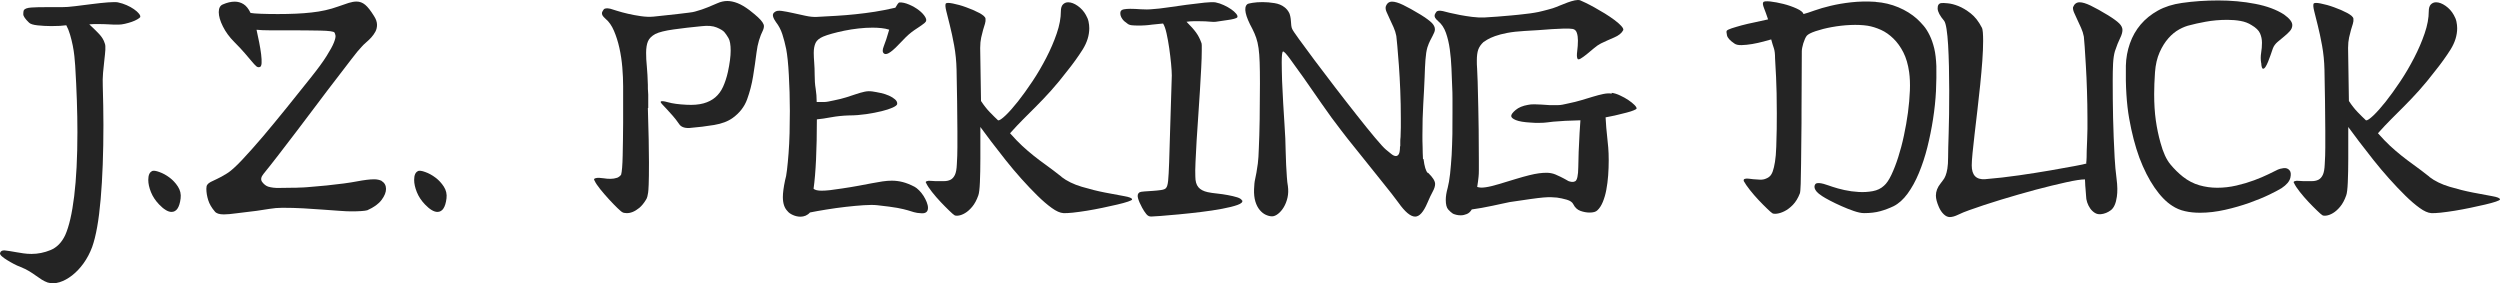 <?xml version="1.0" encoding="UTF-8"?> <svg xmlns="http://www.w3.org/2000/svg" viewBox="0 0 1153.539 130.703" fill="none"><path d="M54.591 1.14C55.863 1.395 57.135 1.819 58.407 2.37C59.679 2.921 60.824 3.557 61.799 4.236C62.775 4.914 63.538 5.593 64.09 6.271C64.641 6.95 64.853 7.501 64.683 7.925C64.513 8.179 64.047 8.519 63.326 8.943C62.605 9.367 61.757 9.748 60.782 10.088C59.807 10.427 58.746 10.724 57.644 10.978C56.541 11.233 55.566 11.36 54.718 11.36C53.022 11.36 51.453 11.36 50.053 11.233C48.654 11.148 47.085 11.105 45.388 11.105H43.353C42.674 11.105 41.954 11.148 41.19 11.233C42.208 12.166 43.099 13.014 43.819 13.735C44.54 14.456 45.219 15.134 45.812 15.77C46.406 16.406 46.915 17.085 47.339 17.763C47.763 18.442 48.102 19.205 48.357 20.053C48.611 20.647 48.696 21.622 48.611 22.979C48.526 24.336 48.357 25.948 48.145 27.771C47.933 29.594 47.721 31.545 47.551 33.581C47.382 35.616 47.339 37.652 47.424 39.687C47.509 42.825 47.551 45.878 47.636 48.889C47.678 51.858 47.721 54.783 47.721 57.667C47.721 70.686 47.297 82.093 46.449 91.889C45.6 101.727 44.286 109.063 42.505 114.025C41.487 116.739 40.172 119.24 38.561 121.488C36.95 123.736 35.169 125.601 33.26 127.086C31.352 128.57 29.401 129.63 27.451 130.224C25.5 130.817 23.677 130.86 21.98 130.351C21.047 130.011 20.157 129.588 19.351 129.079C18.546 128.57 17.655 127.976 16.722 127.298C15.789 126.619 14.729 125.898 13.542 125.177C12.354 124.456 10.912 123.736 9.216 123.057C8.453 122.803 7.52 122.379 6.46 121.827C5.4 121.276 4.382 120.682 3.407 120.089C2.431 119.495 1.583 118.901 0.905 118.308C0.226 117.714 -0.071 117.205 0.014 116.781C0.269 115.848 1.032 115.424 2.262 115.551C3.491 115.678 5.315 115.975 7.69 116.399C8.623 116.569 9.683 116.739 10.87 116.908C12.057 117.078 13.287 117.163 14.559 117.163C17.528 117.163 20.454 116.569 23.337 115.382C26.221 114.194 28.469 111.904 30.08 108.512C31.861 104.526 33.26 98.504 34.236 90.489C35.211 82.475 35.72 72.636 35.72 60.975C35.72 56.395 35.635 51.561 35.466 46.43C35.296 41.341 35.041 35.955 34.702 30.358C34.617 29.001 34.49 27.516 34.32 25.905C34.151 24.294 33.897 22.64 33.557 20.944C33.218 19.247 32.794 17.594 32.327 15.982C31.861 14.371 31.267 12.929 30.589 11.657C28.892 11.911 26.603 12.038 23.719 12.038C21.514 12.038 19.394 11.911 17.358 11.699C15.323 11.487 14.008 11.063 13.414 10.469C11.633 8.773 10.743 7.459 10.743 6.568C10.743 5.678 10.828 5.041 10.997 4.702C11.421 4.024 12.566 3.6 14.432 3.472C16.298 3.345 18.418 3.303 20.793 3.303H28.426C30.122 3.303 32.243 3.176 34.787 2.836C37.331 2.539 39.918 2.2 42.547 1.861C45.176 1.522 47.594 1.267 49.799 1.098C52.004 0.928 53.573 0.928 54.506 1.098L54.591 1.14Z" fill="#242424"></path><path d="M70.153 78.913C70.832 78.658 71.977 78.785 73.546 79.379C75.115 79.93 76.684 80.778 78.211 81.923C79.737 83.068 81.052 84.468 82.112 86.122C83.172 87.775 83.596 89.599 83.342 91.55C82.833 95.705 81.433 97.783 79.144 97.783C77.532 97.783 75.624 96.638 73.419 94.348C71.722 92.567 70.45 90.659 69.645 88.624C68.839 86.588 68.415 84.722 68.415 83.026C68.415 80.821 69.009 79.464 70.196 78.955L70.153 78.913Z" fill="#242424"></path><path d="M176.083 83.492C177.44 84.341 178.119 85.57 178.119 87.182C178.119 88.708 177.44 90.404 176.083 92.228C174.726 94.051 172.521 95.663 169.468 97.02C168.874 97.189 167.899 97.317 166.585 97.401C165.27 97.486 163.743 97.529 162.047 97.529C160.69 97.529 158.867 97.444 156.577 97.274C154.287 97.105 151.743 96.893 148.944 96.723C146.145 96.553 143.134 96.299 139.954 96.129C136.773 95.96 133.55 95.875 130.327 95.875C128.292 95.875 126.256 96.044 124.263 96.384C122.27 96.723 120.32 97.02 118.454 97.274C114.637 97.698 111.499 98.08 109.082 98.419C106.665 98.758 104.714 98.928 103.272 98.928C101.152 98.928 99.753 98.461 99.074 97.529C97.632 95.832 96.615 94.094 96.063 92.313C95.512 90.532 95.215 88.793 95.215 87.097C95.215 86.249 95.343 85.613 95.682 85.189C95.979 84.764 96.488 84.341 97.208 83.959C97.929 83.577 98.905 83.111 100.134 82.559C101.364 82.008 102.891 81.16 104.672 80.057C106.368 79.04 108.7 76.962 111.626 73.866C114.553 70.771 117.775 67.124 121.337 62.968C124.857 58.812 128.504 54.36 132.321 49.652C136.095 44.945 139.699 40.45 143.092 36.21C146.484 31.969 149.028 28.534 150.682 25.863C152.336 23.234 153.481 21.156 154.075 19.629C154.668 18.102 154.923 17 154.796 16.364C154.668 15.728 154.499 15.261 154.329 15.007C153.99 14.498 151.785 14.201 147.756 14.116C143.728 14.031 138.427 13.989 131.896 13.989H124.433C122.101 13.989 120.065 13.904 118.369 13.735C118.793 15.685 119.217 17.636 119.599 19.587C119.98 21.537 120.277 23.361 120.489 25.015C120.701 26.668 120.744 28.068 120.701 29.17C120.616 30.273 120.32 30.867 119.811 30.951C119.217 31.121 118.666 30.951 118.157 30.485C117.648 30.019 116.97 29.298 116.164 28.322C115.358 27.347 114.298 26.117 113.026 24.633C111.754 23.149 110.1 21.368 108.064 19.332C105.859 17.127 104.121 14.752 102.848 12.208C101.576 9.664 100.94 7.459 100.94 5.593C100.94 3.727 101.576 2.539 102.848 2.031C104.799 1.183 106.623 0.758 108.319 0.758C109.761 0.758 111.118 1.14 112.347 1.903C113.577 2.667 114.68 4.024 115.613 5.974C116.545 6.144 118.157 6.271 120.404 6.356C122.652 6.441 125.281 6.483 128.25 6.483C134.101 6.483 139.275 6.271 143.728 5.762C148.18 5.296 152.294 4.363 156.025 3.006C157.891 2.327 159.503 1.776 160.86 1.352C162.217 0.928 163.446 0.716 164.549 0.716C165.991 0.716 167.305 1.225 168.493 2.2C169.68 3.176 171.037 4.914 172.564 7.374C173.497 8.816 173.963 10.173 173.963 11.445C173.963 12.632 173.709 13.692 173.2 14.625C172.691 15.558 172.055 16.449 171.334 17.254C170.613 18.06 169.807 18.823 168.959 19.544C168.111 20.265 167.39 20.986 166.796 21.665C165.779 22.682 164.252 24.548 162.217 27.22C160.181 29.891 157.806 32.987 155.092 36.507C152.378 40.026 149.452 43.843 146.357 47.999C143.261 52.112 140.208 56.14 137.197 60.127C134.186 64.071 131.303 67.802 128.589 71.364C125.875 74.884 123.542 77.852 121.592 80.227C120.404 81.669 120.193 82.941 120.998 84.001C121.804 85.061 122.737 85.782 123.755 86.122C125.196 86.546 126.85 86.758 128.674 86.715C130.497 86.673 132.533 86.63 134.738 86.63C136.01 86.63 137.197 86.63 138.257 86.546C139.318 86.546 140.463 86.461 141.65 86.376C142.837 86.291 144.152 86.164 145.594 86.037C147.035 85.91 148.774 85.782 150.809 85.57C156.662 84.976 161.284 84.341 164.634 83.704C167.984 83.068 170.656 82.729 172.606 82.729C173.963 82.729 175.15 82.984 176.168 83.492H176.083Z" fill="#242424"></path><path d="M192.834 78.913C193.512 78.658 194.657 78.785 196.226 79.379C197.795 79.93 199.364 80.778 200.891 81.923C202.417 83.068 203.732 84.468 204.792 86.122C205.852 87.775 206.276 89.599 206.022 91.55C205.513 95.705 204.114 97.783 201.824 97.783C200.212 97.783 198.304 96.638 196.099 94.348C194.403 92.567 193.13 90.659 192.325 88.624C191.519 86.588 191.095 84.722 191.095 83.026C191.095 80.821 191.689 79.464 192.876 78.955L192.834 78.913Z" fill="#242424"></path><path d="M298.933 49.822C299.103 55.335 299.23 60.169 299.315 64.282C299.4 68.396 299.443 71.958 299.443 74.926C299.443 79.676 299.4 83.068 299.315 85.146C299.23 87.182 299.145 88.411 299.06 88.836C298.975 89.429 298.848 90.023 298.72 90.616C298.593 91.21 298.34 91.761 298.001 92.27C297.068 93.797 296.051 95.027 294.989 95.917C293.886 96.808 292.826 97.444 291.852 97.826C290.877 98.207 289.902 98.377 289.095 98.335C288.247 98.292 287.652 98.207 287.315 97.995C286.89 97.826 286.085 97.147 284.898 96.002C283.711 94.857 282.396 93.5 280.996 91.973C279.596 90.447 278.239 88.878 276.967 87.309C275.695 85.74 274.805 84.383 274.295 83.28C273.957 82.771 274.082 82.432 274.677 82.262C275.102 82.093 275.695 82.05 276.417 82.05C277.137 82.093 277.857 82.178 278.537 82.262C279.554 82.432 280.614 82.517 281.673 82.517C282.733 82.517 283.796 82.347 284.813 82.008C285.575 81.669 286.17 81.202 286.593 80.609C286.763 80.015 286.933 78.913 287.06 77.344C287.187 75.774 287.272 73.908 287.315 71.746C287.357 69.583 287.4 67.208 287.442 64.622C287.442 62.035 287.525 59.363 287.525 56.649V39.814C287.525 37.1 287.4 34.174 287.145 31.079C286.89 27.983 286.423 24.972 285.788 22.089C285.15 19.205 284.303 16.576 283.286 14.201C282.268 11.826 280.996 10.003 279.469 8.731C278.707 8.052 278.197 7.501 277.984 7.077C277.772 6.653 277.687 6.229 277.772 5.805C277.857 5.466 278.112 4.999 278.537 4.405C278.959 3.812 279.979 3.684 281.589 4.024C282.183 4.193 283.243 4.533 284.728 4.999C286.213 5.466 287.907 5.932 289.775 6.356C291.639 6.78 293.631 7.162 295.711 7.459C297.788 7.755 299.74 7.84 301.52 7.671C303.217 7.501 305.082 7.289 307.076 7.077C309.068 6.865 311.018 6.653 312.885 6.441C314.75 6.229 316.405 6.017 317.804 5.847C319.204 5.678 320.179 5.508 320.686 5.338C322.893 4.745 324.886 4.066 326.625 3.345C328.362 2.624 329.847 1.988 331.034 1.479C332.562 0.801 334.089 0.462 335.614 0.462C337.056 0.462 338.626 0.801 340.278 1.437C341.932 2.073 343.8 3.176 345.834 4.702C347.361 5.89 348.634 6.95 349.609 7.84C350.583 8.731 351.306 9.536 351.771 10.215C352.238 10.893 352.493 11.53 352.493 12.081C352.493 12.632 352.366 13.226 352.111 13.819C350.583 16.873 349.566 20.265 349.099 24.039C348.634 27.771 348.081 31.503 347.489 35.192C346.894 38.881 345.962 42.443 344.732 45.836C343.502 49.228 341.298 52.069 338.158 54.36C335.954 55.971 333.069 57.074 329.507 57.667C325.945 58.261 322.129 58.727 318.017 59.066C315.725 59.151 314.158 58.515 313.308 57.158C312.375 55.801 311.401 54.529 310.383 53.384C309.366 52.239 308.431 51.221 307.626 50.331C306.821 49.44 306.142 48.72 305.592 48.168C305.039 47.617 304.784 47.193 304.869 46.938C305.039 46.514 306.184 46.599 308.264 47.193C310.341 47.787 313.183 48.168 316.745 48.338C319.797 48.507 322.426 48.295 324.588 47.702C326.753 47.108 328.575 46.175 330.06 44.903C331.544 43.631 332.732 42.019 333.621 40.069C334.511 38.118 335.276 35.828 335.869 33.199C336.716 29.213 337.141 25.948 337.141 23.361C337.141 20.647 336.801 18.696 336.124 17.551C335.444 16.406 334.809 15.473 334.214 14.795C333.621 14.116 332.434 13.395 330.695 12.675C328.957 11.954 326.625 11.742 323.741 12.081C319.204 12.505 314.962 13.014 310.933 13.565C306.906 14.116 304.064 14.837 302.367 15.685C300.673 16.618 299.528 17.763 298.975 19.078C298.425 20.392 298.128 22.173 298.128 24.379C298.128 26.244 298.213 28.365 298.468 30.739C298.678 33.114 298.848 35.913 298.933 39.136C298.933 40.662 298.933 41.68 299.018 42.189C299.018 42.698 299.103 43.207 299.103 43.673V49.864L298.933 49.822Z" fill="#242424"></path><path d="M421.783 86.037C422.545 86.461 423.31 87.054 424.072 87.818C424.837 88.581 425.515 89.429 426.11 90.362C426.702 91.295 427.212 92.27 427.592 93.246C427.974 94.221 428.187 95.112 428.187 95.875C428.187 97.656 427.212 98.504 425.26 98.419C423.735 98.335 422.545 98.165 421.74 97.91C420.936 97.656 419.961 97.359 418.816 97.02C417.669 96.681 416.059 96.299 414.022 95.917C411.987 95.536 408.893 95.154 404.736 94.687C403.209 94.518 401.132 94.518 398.545 94.687C395.958 94.857 393.158 95.112 390.191 95.451C387.222 95.79 384.255 96.214 381.328 96.681C378.401 97.147 375.859 97.613 373.737 98.038C373.144 98.716 372.464 99.183 371.702 99.522C370.94 99.818 370.175 99.988 369.412 99.988C368.225 99.988 367.038 99.734 365.893 99.225C364.748 98.716 363.898 98.122 363.391 97.444C361.949 96.002 361.226 93.839 361.226 90.956C361.226 89.005 361.566 86.418 362.246 83.196C362.584 82.178 362.881 80.566 363.136 78.361C363.391 76.156 363.644 73.612 363.856 70.771C364.068 67.929 364.238 64.834 364.323 61.441C364.408 58.091 364.451 54.656 364.451 51.179C364.451 48.295 364.408 45.412 364.323 42.571C364.238 39.729 364.111 37.058 363.983 34.598C363.856 32.139 363.686 29.849 363.476 27.771C363.264 25.693 363.009 23.954 362.754 22.597C362.246 20.138 361.651 17.848 360.974 15.77C360.294 13.692 359.319 11.826 358.047 10.215C357.37 9.282 356.902 8.392 356.69 7.543C356.477 6.695 356.732 6.017 357.537 5.508C358.132 4.999 359.192 4.829 360.719 5.041C362.246 5.253 363.983 5.593 365.893 6.017C367.8 6.441 369.75 6.865 371.702 7.289C373.652 7.713 375.391 7.883 376.919 7.798C380.056 7.628 383.11 7.459 386.034 7.289C388.961 7.119 391.886 6.865 394.77 6.568C397.655 6.271 400.622 5.89 403.634 5.423C406.643 4.957 409.825 4.321 413.132 3.557C413.472 2.964 413.812 2.412 414.149 1.903C414.489 1.395 414.787 1.14 415.042 1.14C416.314 1.055 417.796 1.395 419.493 2.115C421.19 2.836 422.715 3.727 424.03 4.745C425.345 5.762 426.32 6.823 426.957 7.925C427.592 9.028 427.507 9.918 426.617 10.597C425.77 11.275 424.965 11.869 424.242 12.335C423.523 12.802 422.758 13.311 421.953 13.862C421.148 14.413 420.256 15.092 419.323 15.897C418.391 16.703 417.289 17.806 416.016 19.163C414.064 21.283 412.412 22.852 411.055 23.87C409.698 24.887 408.68 25.184 408 24.76C407.153 24.251 407.068 23.106 407.79 21.325C408.51 19.544 409.358 17 410.29 13.692C409.188 13.353 408 13.099 406.728 12.971C405.456 12.844 404.099 12.759 402.659 12.759C400.537 12.759 398.332 12.887 396.085 13.141C393.838 13.395 391.676 13.735 389.596 14.159C387.519 14.583 385.612 15.049 383.915 15.516C382.218 15.982 380.86 16.449 379.843 16.873C378.063 17.636 376.876 18.611 376.324 19.799C375.774 20.986 375.476 22.513 375.476 24.379C375.476 25.736 375.561 27.262 375.689 28.916C375.816 30.57 375.899 32.436 375.899 34.471C375.899 36.846 376.026 39.009 376.366 40.959C376.664 42.91 376.834 44.945 376.834 47.066H380.353C380.903 47.066 381.54 46.981 382.218 46.854C382.897 46.726 383.787 46.514 384.89 46.302C387.009 45.878 388.876 45.412 390.489 44.903C392.098 44.394 393.626 43.885 395.025 43.419C396.425 42.952 397.74 42.571 398.927 42.316C400.114 42.062 401.302 42.019 402.489 42.189C403.676 42.359 404.991 42.613 406.391 42.91C407.79 43.207 409.06 43.631 410.207 44.14C411.352 44.649 412.285 45.242 413.004 45.878C413.727 46.514 414.064 47.235 413.979 47.999C413.897 48.507 413.174 49.059 411.86 49.652C410.545 50.246 408.85 50.797 406.771 51.306C404.693 51.815 402.319 52.282 399.689 52.663C397.06 53.045 394.43 53.257 391.803 53.257C388.834 53.342 386.077 53.639 383.532 54.105C380.988 54.572 378.783 54.911 376.919 55.08C376.919 61.95 376.791 68.141 376.536 73.569C376.281 78.997 375.899 83.535 375.391 87.097C376.069 87.69 377.299 87.987 379.081 87.987C380.183 87.987 381.498 87.903 383.025 87.733C384.55 87.563 386.374 87.309 388.494 86.97C391.378 86.546 393.965 86.122 396.213 85.697C398.46 85.273 400.494 84.892 402.276 84.553C404.059 84.213 405.711 83.916 407.196 83.704C408.68 83.492 410.123 83.365 411.477 83.365C413.174 83.365 414.872 83.577 416.524 84.001C418.179 84.425 420.003 85.146 421.953 86.164L421.783 86.037Z" fill="#242424"></path><path d="M489.718 81.584C492.262 83.535 495.399 85.061 499.089 86.164C502.778 87.267 506.34 88.157 509.817 88.836C513.254 89.514 516.221 90.065 518.68 90.489C521.14 90.913 522.369 91.422 522.369 92.016C522.369 92.27 521.735 92.61 520.462 93.034C519.19 93.458 517.535 93.924 515.501 94.391C513.464 94.857 511.217 95.366 508.757 95.875C506.297 96.384 503.88 96.85 501.506 97.232C499.131 97.613 496.969 97.91 495.017 98.122C493.067 98.335 491.625 98.377 490.693 98.335C489.166 98.25 487.343 97.444 485.306 95.96C483.229 94.475 481.025 92.567 478.65 90.235C476.275 87.903 473.816 85.316 471.271 82.475C468.727 79.633 466.31 76.75 463.978 73.824C461.646 70.898 459.481 68.099 457.446 65.428C455.412 62.756 453.715 60.466 452.357 58.6V73.273C452.357 77.344 452.272 80.948 452.145 84.044C452.017 87.139 451.765 89.175 451.425 90.108C450.663 92.313 449.685 94.094 448.583 95.408C447.481 96.723 446.378 97.698 445.276 98.335C444.216 98.97 443.199 99.352 442.264 99.479C441.332 99.607 440.697 99.522 440.357 99.267C439.932 99.013 439.127 98.292 437.94 97.147C436.753 96.002 435.438 94.687 434.038 93.203C432.638 91.719 431.281 90.15 430.009 88.539C428.737 86.927 427.847 85.57 427.339 84.468C426.999 84.044 427.127 83.747 427.719 83.577C428.144 83.407 428.737 83.365 429.459 83.45C430.179 83.535 430.901 83.577 431.579 83.577H435.523C436.71 83.577 437.727 83.365 438.575 82.941C439.425 82.517 440.102 81.754 440.612 80.693C441.119 79.633 441.417 77.979 441.502 75.774C441.672 73.145 441.757 70.559 441.757 68.014V60.508C441.757 55.929 441.714 51.306 441.629 46.726C441.544 42.147 441.459 37.312 441.374 32.181C441.289 28.28 440.909 24.548 440.272 21.028C439.637 17.509 438.957 14.413 438.28 11.699C437.6 9.028 437.05 6.823 436.625 5.084C436.2 3.345 436.115 2.2 436.37 1.691C436.625 1.267 437.727 1.225 439.637 1.607C441.544 1.988 443.621 2.539 445.786 3.345C447.991 4.109 449.983 4.999 451.85 5.974C453.672 6.95 454.647 7.84 454.732 8.604C454.817 9.367 454.732 10.173 454.477 10.978C454.224 11.784 453.927 12.717 453.63 13.735C453.332 14.752 453.037 15.94 452.74 17.297C452.442 18.654 452.272 20.265 452.272 22.131L452.655 46.599C453.927 48.55 455.284 50.289 456.726 51.773C458.166 53.257 459.438 54.529 460.543 55.547C461.136 55.632 462.28 54.868 463.978 53.257C465.672 51.646 467.582 49.483 469.702 46.811C471.821 44.14 474.028 41.044 476.36 37.567C478.692 34.09 480.812 30.443 482.762 26.668C484.714 22.894 486.326 19.163 487.598 15.431C488.868 11.742 489.505 8.307 489.505 5.169C489.505 3.727 489.845 2.667 490.48 2.031C491.118 1.395 491.923 1.055 492.855 1.055C494.212 1.055 495.697 1.607 497.267 2.709C498.834 3.812 500.106 5.211 501.041 6.907C501.633 7.925 502.058 8.943 502.271 9.961C502.481 10.978 502.608 11.996 502.608 13.014C502.608 16.321 501.591 19.587 499.556 22.852C497.519 26.075 495.229 29.255 492.685 32.436C489.888 36.083 487.301 39.221 484.969 41.807C482.637 44.394 480.387 46.769 478.268 48.889C476.148 51.009 474.111 53.045 472.161 54.996C470.212 56.946 468.174 59.109 466.055 61.484C468.089 63.774 469.957 65.724 471.651 67.293C473.348 68.862 475.088 70.347 476.825 71.746C478.565 73.145 480.472 74.587 482.552 76.071C484.629 77.556 487.088 79.421 489.888 81.627L489.718 81.584Z" fill="#242424"></path><path d="M573.173 92.44C573.513 93.203 572.79 93.924 571.011 94.56C569.228 95.196 566.854 95.79 563.884 96.341C560.917 96.893 557.651 97.401 554.046 97.826C550.484 98.25 547.092 98.631 543.828 98.928C540.604 99.225 537.807 99.437 535.472 99.649C533.14 99.818 531.743 99.903 531.318 99.903C530.386 99.988 529.578 99.607 528.901 98.758C528.221 97.91 527.586 96.935 526.991 95.832C526.059 94.136 525.424 92.652 525.084 91.38C524.744 90.108 524.999 89.217 525.846 88.708C526.186 88.539 526.949 88.411 528.136 88.327C529.326 88.242 530.595 88.157 531.91 88.072C533.225 87.987 534.497 87.86 535.685 87.69C536.872 87.521 537.637 87.224 537.974 86.8C538.484 86.291 538.824 85.146 538.994 83.407C539.161 81.669 539.331 78.87 539.459 75.011C539.586 71.152 539.714 65.979 539.926 59.533C540.096 53.087 540.351 44.818 540.689 34.81C540.689 33.453 540.561 31.63 540.351 29.34C540.139 27.05 539.841 24.675 539.501 22.258C539.161 19.841 538.739 17.551 538.272 15.431C537.807 13.311 537.254 11.784 536.662 10.851L531.573 11.36C530.553 11.53 529.451 11.614 528.306 11.699C527.161 11.784 526.059 11.784 525.041 11.784C524.024 11.784 523.092 11.742 522.242 11.657C521.395 11.572 520.717 11.318 520.207 10.893C519.19 10.215 518.425 9.536 517.96 8.9C517.493 8.264 517.195 7.671 517.068 7.162C516.943 6.653 516.9 6.229 516.943 5.89C516.985 5.55 517.028 5.296 517.153 5.126C517.408 4.702 517.918 4.405 518.68 4.278C519.445 4.151 520.377 4.066 521.48 4.066C522.922 4.066 524.574 4.151 526.399 4.278C528.221 4.405 530.131 4.405 532.08 4.193C533.692 4.109 535.939 3.854 538.824 3.43C541.706 3.006 544.633 2.582 547.56 2.2C550.484 1.819 553.199 1.479 555.701 1.225C558.203 0.97 559.943 0.928 560.875 1.098C562.147 1.352 563.419 1.776 564.692 2.37C565.964 2.964 567.109 3.6 568.084 4.278C569.058 4.957 569.823 5.635 570.373 6.314C570.926 6.992 571.136 7.543 570.926 7.967C570.756 8.222 570.246 8.476 569.398 8.688C568.551 8.9 567.574 9.112 566.471 9.24C565.369 9.409 564.309 9.579 563.292 9.706C562.275 9.833 561.51 9.961 561.002 10.045C560.493 10.13 559.603 10.13 558.33 10.003C557.058 9.876 555.446 9.791 553.496 9.791H550.739C549.764 9.791 548.662 9.876 547.475 10.045C549.425 11.996 550.909 13.65 551.884 15.007C552.859 16.364 553.666 17.89 554.259 19.587C554.429 19.841 554.514 20.308 554.514 20.986V23.403C554.514 25.439 554.429 28.068 554.259 31.291C554.089 34.513 553.876 38.033 553.666 41.807C553.454 45.581 553.199 49.483 552.901 53.469C552.606 57.455 552.351 61.272 552.139 64.876C551.927 68.481 551.757 71.746 551.629 74.714C551.502 77.64 551.459 79.888 551.544 81.414C551.544 83.619 552.012 85.273 552.944 86.376C553.876 87.479 555.318 88.242 557.271 88.666C558.458 88.92 559.9 89.132 561.595 89.302C563.292 89.472 564.944 89.726 566.556 90.023C568.169 90.32 569.611 90.659 570.841 91.041C572.07 91.422 572.833 91.931 573.088 92.525L573.173 92.44Z" fill="#242424"></path><path d="M659.002 79.803C661.122 81.839 662.181 83.535 662.181 84.892C662.181 85.91 661.801 87.097 661.079 88.411C660.359 89.726 659.509 91.507 658.577 93.712C656.797 97.868 654.93 99.946 652.981 99.946C650.861 99.946 648.274 97.783 645.22 93.458C644.542 92.525 643.522 91.168 642.168 89.429C640.81 87.69 639.241 85.74 637.501 83.577C635.764 81.414 633.939 79.125 632.032 76.75C630.122 74.375 628.3 72.085 626.56 69.922C624.823 67.76 623.254 65.809 621.896 64.113C620.539 62.417 619.522 61.102 618.844 60.169C615.875 56.352 612.863 52.239 609.853 47.871C606.842 43.504 604.045 39.518 601.5 35.87C598.955 32.266 596.793 29.298 595.054 26.923C593.314 24.591 592.254 23.53 591.917 23.785C591.747 23.954 591.619 24.463 591.534 25.311C591.449 26.159 591.407 27.305 591.407 28.746C591.407 31.121 591.492 34.005 591.577 37.397C591.704 40.79 591.874 44.224 592.084 47.659C592.297 51.094 592.509 54.317 592.679 57.286C592.849 60.254 592.977 62.459 593.062 63.901C593.147 65.767 593.189 67.76 593.229 69.88C593.272 72 593.356 74.078 593.441 76.071C593.526 78.064 593.654 79.93 593.781 81.669C593.909 83.407 594.036 84.807 594.249 85.825C594.501 87.69 594.459 89.472 594.079 91.168C593.696 92.864 593.104 94.348 592.339 95.621C591.577 96.893 590.687 97.91 589.71 98.674C588.735 99.437 587.803 99.818 586.955 99.818C586.02 99.818 585.046 99.564 584.028 99.098C583.011 98.631 582.079 97.868 581.229 96.85C580.381 95.832 579.701 94.518 579.237 92.949C578.769 91.38 578.557 89.472 578.642 87.267C578.727 85.316 578.854 83.832 579.109 82.814C579.322 81.796 579.534 80.736 579.744 79.633C579.956 78.531 580.169 77.131 580.381 75.478C580.594 73.824 580.764 71.407 580.849 68.269C581.016 64.791 581.144 60.423 581.229 55.208C581.314 49.992 581.356 44.394 581.356 38.457C581.356 34.641 581.314 31.418 581.229 28.831C581.144 26.244 580.974 24.039 580.721 22.216C580.466 20.392 580.084 18.781 579.619 17.424C579.152 16.067 578.557 14.71 577.879 13.353C574.572 7.331 573.765 3.515 575.462 1.988C575.717 1.734 576.522 1.522 577.879 1.31C579.237 1.098 580.806 0.97 582.586 0.97C584.368 0.97 586.19 1.14 588.057 1.437C589.922 1.734 591.449 2.37 592.637 3.303C593.569 3.981 594.334 4.914 594.926 6.102C595.096 6.526 595.266 7.077 595.394 7.713C595.521 8.349 595.606 9.028 595.649 9.748C595.689 10.469 595.731 11.148 595.816 11.784C595.901 12.42 596.029 12.929 596.198 13.268C596.368 13.777 597.428 15.388 599.378 18.06C601.33 20.732 603.747 23.997 606.632 27.898C609.514 31.757 612.695 35.913 616.13 40.408C619.564 44.903 622.871 49.101 626.011 53.087C629.147 57.074 631.947 60.551 634.406 63.477C636.866 66.403 638.563 68.269 639.496 69.032C640.173 69.541 640.938 70.177 641.785 70.898C642.632 71.619 643.397 72 644.075 72C644.67 72 645.135 71.661 645.474 71.025C645.814 70.389 645.982 69.202 645.982 67.505H646.109V65.597C646.109 64.919 646.109 64.113 646.237 63.18C646.322 61.738 646.364 60.296 646.364 58.854V54.529C646.364 50.289 646.279 46.048 646.109 41.85C645.942 37.652 645.729 33.793 645.474 30.23C645.22 26.668 644.965 23.742 644.752 21.283C644.542 18.866 644.372 17.297 644.287 16.618C644.032 15.261 643.607 13.904 643.015 12.59C642.42 11.275 641.828 10.003 641.275 8.816C640.725 7.628 640.215 6.526 639.793 5.55C639.368 4.575 639.241 3.727 639.411 3.048C639.918 1.522 640.895 0.758 642.335 0.758C643.607 0.758 645.304 1.267 647.424 2.285C649.546 3.303 652.216 4.787 655.44 6.738C657.9 8.264 659.637 9.536 660.614 10.512C661.589 11.487 662.096 12.505 662.096 13.523C662.096 14.031 661.969 14.54 661.759 15.007C661.547 15.473 661.292 16.025 660.994 16.618C660.699 17.212 660.317 17.933 659.892 18.739C659.469 19.544 659.044 20.604 658.62 21.877C658.197 23.318 657.9 25.227 657.73 27.559C657.56 29.891 657.432 32.563 657.347 35.531C657.177 39.772 656.967 43.97 656.712 48.083C656.457 52.197 656.33 57.031 656.33 62.544C656.33 64.155 656.33 65.894 656.415 67.717C656.415 69.541 656.5 71.449 656.585 73.4H656.84C657.262 76.792 657.9 78.913 658.747 79.761L659.002 79.803Z" fill="#242424"></path><path d="M743.644 42.825C744.831 42.995 746.146 43.376 747.546 44.055C748.946 44.691 750.218 45.412 751.363 46.175C752.507 46.938 753.44 47.702 754.16 48.423C754.882 49.144 755.222 49.737 755.137 50.161C755.052 50.331 754.585 50.585 753.78 50.925C752.972 51.264 751.913 51.603 750.598 51.942C749.283 52.282 747.801 52.663 746.146 53.045C744.491 53.426 742.712 53.808 740.845 54.147C741.014 57.455 741.269 60.551 741.609 63.434C741.777 64.961 741.947 66.53 742.074 68.141C742.202 69.753 742.287 71.703 742.287 73.993C742.287 76.283 742.202 78.616 742.032 80.948C741.862 83.28 741.567 85.485 741.184 87.563C740.802 89.641 740.252 91.507 739.572 93.161C738.895 94.815 738.048 96.129 737.028 97.062C736.35 97.741 735.163 98.08 733.466 98.08C732.109 98.08 730.709 97.826 729.269 97.317C727.827 96.808 726.725 95.79 725.96 94.264C725.537 93.33 724.52 92.61 722.95 92.143C721.381 91.677 719.853 91.38 718.414 91.168C717.564 91.083 716.674 91.041 715.784 90.998C714.892 90.956 713.662 90.998 712.137 91.125C710.61 91.253 708.615 91.507 706.156 91.846C703.696 92.186 700.517 92.652 696.573 93.246C695.725 93.415 694.58 93.67 693.181 93.967C691.781 94.264 690.254 94.603 688.644 94.942C687.032 95.281 685.377 95.621 683.682 95.917C681.985 96.214 680.458 96.469 679.103 96.638C678.508 97.656 677.746 98.377 676.811 98.758C675.879 99.14 674.947 99.352 674.014 99.352C673.249 99.352 672.53 99.267 671.892 99.098C671.257 98.928 670.747 98.758 670.41 98.589C669.73 98.165 669.01 97.529 668.245 96.681C667.483 95.832 667.101 94.348 667.101 92.228C667.101 90.616 667.398 88.751 667.993 86.63C668.415 85.019 668.798 82.856 669.095 80.185C669.39 77.513 669.603 74.63 669.815 71.534C669.985 68.438 670.07 65.215 670.155 61.823C670.155 58.473 670.197 55.25 670.197 52.197V45.454C670.197 43.419 670.155 41.68 670.07 40.238C669.985 37.524 669.858 34.641 669.73 31.587C669.603 28.534 669.348 25.608 668.968 22.81C668.585 20.011 667.993 17.466 667.185 15.176C666.381 12.887 665.193 11.105 663.666 9.833C662.904 9.155 662.394 8.604 662.181 8.179C661.969 7.755 661.886 7.331 661.969 6.907C662.054 6.568 662.309 6.102 662.734 5.508C663.156 4.914 664.176 4.787 665.786 5.126C666.381 5.296 667.398 5.55 668.798 5.89C670.197 6.229 671.807 6.568 673.589 6.907C675.372 7.247 677.279 7.543 679.271 7.798C681.265 8.052 683.215 8.137 685.082 8.052C686.777 7.967 688.729 7.84 690.891 7.671C693.053 7.501 695.215 7.289 697.38 7.119C699.542 6.95 701.577 6.695 703.444 6.483C705.309 6.271 706.793 6.102 707.896 5.89C709.083 5.72 710.44 5.423 711.925 5.041C713.41 4.66 714.934 4.278 716.461 3.812C717.479 3.472 718.581 3.048 719.768 2.539C720.956 2.031 722.143 1.564 723.333 1.14C724.52 0.716 725.622 0.377 726.64 0.165C727.657 -0.047 728.462 -0.047 729.057 0.122C729.479 0.292 730.329 0.674 731.559 1.267C732.789 1.861 734.188 2.582 735.713 3.43C737.24 4.278 738.852 5.211 740.505 6.229C742.159 7.247 743.644 8.264 744.959 9.24C746.274 10.215 747.333 11.148 748.096 11.996C748.861 12.844 749.156 13.48 748.988 13.904C748.308 15.261 746.908 16.406 744.789 17.297C742.669 18.187 740.632 19.12 738.682 20.053C737.665 20.562 736.563 21.325 735.418 22.301C734.273 23.276 733.168 24.209 732.109 25.057C731.049 25.905 730.116 26.584 729.312 27.05C728.504 27.516 727.997 27.516 727.827 26.965C727.572 26.372 727.529 25.269 727.742 23.658C727.954 22.046 728.082 20.392 728.082 18.696C728.082 17.339 727.912 16.152 727.572 15.134C727.232 14.116 726.597 13.523 725.665 13.353C724.645 13.183 723.29 13.141 721.636 13.183C719.981 13.226 718.159 13.311 716.164 13.438C714.172 13.565 712.052 13.735 709.845 13.904C707.641 14.074 705.521 14.201 703.486 14.286C700.432 14.456 697.76 14.752 695.513 15.176C693.266 15.601 691.359 16.109 689.831 16.661C688.304 17.212 687.117 17.763 686.27 18.272C685.42 18.781 684.827 19.163 684.487 19.417C683.3 20.52 682.495 21.707 682.07 22.937C681.645 24.167 681.435 25.82 681.435 27.856C681.435 29.128 681.435 30.4 681.563 31.672C681.645 32.944 681.73 34.938 681.815 37.652C682.07 46.557 682.198 53.935 682.283 59.788C682.283 65.597 682.368 70.431 682.368 74.248V78.573C682.368 79.676 682.325 80.651 682.24 81.457C682.155 82.262 682.07 83.026 681.985 83.704C681.9 84.383 681.773 85.231 681.603 86.249C682.538 86.588 683.81 86.673 685.42 86.418C687.032 86.206 689.109 85.697 691.654 84.934C694.708 84.001 697.38 83.196 699.627 82.517C701.874 81.839 703.866 81.287 705.563 80.863C707.261 80.439 708.743 80.142 710.015 79.973C711.287 79.803 712.475 79.718 713.577 79.718C715.019 79.718 716.377 79.973 717.649 80.482C718.666 80.906 719.473 81.287 720.066 81.584C720.661 81.881 721.168 82.135 721.551 82.347C721.933 82.559 722.27 82.771 722.568 82.899C722.865 83.068 723.248 83.28 723.67 83.535C724.095 83.704 724.602 83.832 725.155 83.916C725.707 84.001 726.257 83.916 726.767 83.662C727.699 83.238 728.209 81.033 728.249 77.047C728.292 73.06 728.462 67.802 728.844 61.357L729.227 55.504C726.342 55.589 723.968 55.674 722.143 55.759C720.321 55.844 718.496 55.971 716.716 56.14C715.699 56.225 714.724 56.352 713.832 56.48C712.942 56.607 711.712 56.692 710.185 56.692H708.448C707.811 56.692 707.091 56.649 706.326 56.565C703.189 56.395 700.899 56.013 699.457 55.42C698.015 54.826 697.295 54.19 697.295 53.511C697.295 52.833 697.972 51.9 699.33 50.755C700.687 49.61 702.594 48.804 705.054 48.38C705.818 48.211 706.793 48.126 707.938 48.126C709.083 48.126 710.185 48.168 711.202 48.253C712.39 48.338 713.662 48.423 715.019 48.507H718.921C719.558 48.507 720.236 48.423 720.956 48.295C721.678 48.168 722.61 47.956 723.713 47.702C725.832 47.278 727.827 46.769 729.692 46.218C731.559 45.666 733.338 45.115 735.036 44.606C736.733 44.097 738.3 43.673 739.742 43.376C741.184 43.08 742.499 42.995 743.687 43.207L743.644 42.825Z" fill="#242424"></path><path d="M865.392 0.886C869.124 1.14 872.643 1.988 875.992 3.388C879.299 4.787 882.141 6.568 884.516 8.688C885.533 9.621 886.553 10.681 887.57 11.869C888.588 13.056 889.52 14.54 890.367 16.279C891.217 18.018 891.937 20.053 892.489 22.343C893.039 24.633 893.337 27.347 893.464 30.485C893.549 33.962 893.464 37.821 893.294 42.019C893.082 46.218 892.617 50.543 891.937 54.953C891.26 59.363 890.367 63.689 889.307 67.972C888.248 72.212 886.933 76.156 885.406 79.845C883.881 83.535 882.141 86.673 880.192 89.344C878.239 92.016 876.077 93.967 873.703 95.154C871.753 96.087 869.716 96.85 867.596 97.444C865.477 98.038 862.975 98.335 860.09 98.335C858.818 98.335 857.248 97.995 855.384 97.359C853.516 96.723 851.609 95.96 849.702 95.112C847.792 94.264 846.013 93.415 844.401 92.567C842.788 91.719 841.601 91.041 840.839 90.532C839.651 89.768 838.802 89.09 838.294 88.496C837.784 87.903 837.447 87.351 837.319 86.842C837.192 86.333 837.192 85.91 837.319 85.57C837.447 85.231 837.572 84.976 837.784 84.807C838.124 84.553 838.634 84.425 839.312 84.468C839.989 84.51 840.711 84.637 841.474 84.849C842.238 85.061 843.001 85.316 843.721 85.57C844.443 85.825 845.078 86.037 845.588 86.206C847.115 86.715 848.937 87.224 851.057 87.69C853.179 88.157 855.384 88.454 857.631 88.581C859.878 88.708 862.04 88.581 864.119 88.199C866.197 87.818 867.936 86.97 869.294 85.697C870.481 84.68 871.626 82.984 872.728 80.651C873.83 78.319 874.89 75.605 875.865 72.552C876.84 69.498 877.732 66.191 878.494 62.586C879.257 58.982 879.894 55.462 880.362 51.942C880.826 48.423 881.124 45.03 881.251 41.807C881.379 38.584 881.251 35.743 880.911 33.284C880.404 29.722 879.512 26.668 878.239 24.167C876.967 21.665 875.442 19.544 873.66 17.806C871.878 16.067 869.971 14.71 867.894 13.777C865.814 12.844 863.78 12.208 861.745 11.869C859.455 11.53 856.826 11.402 853.856 11.53C850.889 11.657 848.005 11.996 845.205 12.505C842.406 13.014 839.946 13.65 837.784 14.371C835.622 15.092 834.265 15.813 833.673 16.491C833.078 17.254 832.57 18.442 832.06 20.011C831.593 21.58 831.38 22.81 831.38 23.658L831.255 50.289C831.255 54.614 831.255 58.982 831.171 63.434C831.128 67.845 831.086 71.916 831.043 75.562C831.001 79.209 830.916 82.305 830.873 84.807C830.788 87.309 830.661 88.793 830.491 89.217C829.643 91.422 828.541 93.203 827.269 94.518C825.996 95.832 824.682 96.808 823.409 97.444C822.137 98.08 820.95 98.461 819.89 98.589C818.83 98.716 818.108 98.631 817.77 98.377C817.346 98.122 816.541 97.401 815.353 96.256C814.164 95.112 812.851 93.797 811.452 92.313C810.052 90.829 808.695 89.259 807.422 87.648C806.15 86.037 805.218 84.68 804.623 83.577C804.453 83.068 804.58 82.729 805.005 82.559C805.43 82.39 806.023 82.347 806.785 82.432C807.55 82.517 808.27 82.602 808.95 82.687C809.967 82.771 811.027 82.856 812.087 82.899C813.146 82.941 814.164 82.771 815.098 82.305C815.606 82.135 816.116 81.796 816.623 81.33C817.133 80.863 817.6 80.1 817.98 79.04C818.363 77.979 818.703 76.538 819 74.714C819.295 72.891 819.508 70.559 819.593 67.76C819.678 64.876 819.72 62.12 819.805 59.533C819.805 56.946 819.848 54.529 819.848 52.324C819.848 45.454 819.72 39.857 819.508 35.574C819.295 31.291 819.125 28.407 819.043 26.965C819.043 24.93 818.873 23.361 818.49 22.258C818.108 21.156 817.685 19.799 817.261 18.187C816.413 18.442 815.183 18.781 813.571 19.205C811.959 19.629 810.264 20.011 808.525 20.308C806.785 20.604 805.133 20.774 803.606 20.816C802.078 20.859 800.976 20.604 800.299 20.096C798.262 18.739 797.117 17.466 796.864 16.321C796.609 15.176 796.567 14.456 796.737 14.201C796.989 13.862 797.754 13.48 799.026 13.056C800.299 12.632 801.826 12.208 803.606 11.699C805.388 11.233 807.337 10.766 809.457 10.342C811.579 9.918 813.699 9.452 815.818 8.943C815.141 6.907 814.504 5.169 813.954 3.769C813.401 2.37 813.274 1.437 813.614 1.013C813.869 0.589 814.928 0.504 816.793 0.674C818.66 0.886 820.695 1.267 822.9 1.819C825.107 2.37 827.141 3.091 829.006 3.939C830.873 4.787 831.933 5.635 832.188 6.483C833.46 6.144 835.155 5.593 837.277 4.829C839.397 4.066 841.899 3.345 844.741 2.667C847.58 1.988 850.762 1.437 854.239 1.055C857.716 0.674 861.447 0.589 865.477 0.843L865.392 0.886Z" fill="#242424"></path><path d="M962.629 75.605C962.629 75.096 962.629 74.63 962.711 74.248C962.711 73.866 962.796 73.315 962.796 72.636C962.796 71.958 962.796 70.983 962.839 69.711C962.881 68.438 962.966 66.615 963.051 64.24C963.136 62.714 963.179 61.144 963.179 59.533V54.572C963.179 50.331 963.094 46.133 962.966 41.935C962.839 37.736 962.671 33.962 962.459 30.443C962.247 26.965 962.034 23.997 961.907 21.58C961.737 19.163 961.609 17.594 961.524 16.915C961.272 15.558 960.847 14.201 960.252 12.887C959.66 11.572 959.065 10.3 958.515 9.112C957.962 7.925 957.455 6.823 957.03 5.847C956.605 4.872 956.438 4.024 956.523 3.345C957.115 1.819 958.132 1.055 959.575 1.055C960.847 1.055 962.544 1.564 964.664 2.582C966.783 3.6 969.455 5.084 972.677 7.035C975.137 8.561 976.876 9.833 977.851 10.809C978.826 11.784 979.336 12.802 979.336 13.819C979.336 14.922 978.953 16.194 978.234 17.636C977.511 19.078 976.706 21.071 975.859 23.615C975.434 25.057 975.137 26.965 975.009 29.298C974.884 31.63 974.842 34.301 974.842 37.27C974.842 42.867 974.884 48.592 975.009 54.402C975.137 60.211 975.392 66.36 975.732 72.806C975.902 76.029 976.199 79.252 976.621 82.517C977.046 85.74 977.089 88.496 976.749 90.786C976.324 93.839 975.392 95.917 973.992 96.978C972.592 98.038 971.025 98.674 969.328 98.843C968.31 98.928 967.378 98.716 966.571 98.207C965.766 97.698 965.046 97.02 964.451 96.172C963.859 95.324 963.391 94.391 963.051 93.373C962.714 92.355 962.544 91.338 962.544 90.32C962.459 89.132 962.374 88.03 962.289 87.012C962.204 86.079 962.119 85.189 962.119 84.383C962.077 83.577 962.034 83.026 962.034 82.771C960.337 82.771 957.412 83.196 953.256 84.128C949.101 85.061 944.435 86.164 939.221 87.563C934.047 88.963 928.703 90.489 923.276 92.143C917.847 93.797 912.971 95.408 908.729 96.935C906.779 97.613 905.04 98.335 903.557 99.055C902.073 99.776 900.758 100.158 899.655 100.158C898.723 100.158 897.788 99.734 896.898 98.886C896.009 98.038 895.244 96.935 894.651 95.578C893.719 93.458 893.252 91.677 893.252 90.235C893.252 88.284 893.972 86.418 895.414 84.637C895.754 84.128 896.136 83.619 896.559 83.111C896.983 82.602 897.366 81.923 897.703 81.075C898.043 80.227 898.341 79.125 898.553 77.81C898.766 76.495 898.891 74.714 898.891 72.509C898.891 70.304 898.976 66.615 899.146 61.484C899.316 56.353 899.401 49.78 899.401 41.765C899.401 37.948 899.358 34.217 899.273 30.612C899.188 27.008 899.061 23.742 898.891 20.774C898.723 17.848 898.468 15.388 898.171 13.438C897.873 11.487 897.493 10.215 897.068 9.621C895.119 7.331 894.099 5.423 894.057 3.939C894.014 2.455 894.566 1.607 895.669 1.437C896.179 1.352 897.196 1.352 898.681 1.522C900.163 1.649 901.818 2.073 903.642 2.794C905.464 3.515 907.374 4.66 909.324 6.186C911.273 7.713 912.971 9.876 914.413 12.675C914.668 13.099 914.835 13.862 914.92 14.964C915.005 16.067 915.048 17.382 915.048 18.908C915.048 21.537 914.92 24.633 914.668 28.153C914.413 31.672 914.073 35.362 913.69 39.178C913.31 42.995 912.886 46.854 912.418 50.712C911.953 54.572 911.528 58.176 911.146 61.568C910.766 64.919 910.426 67.887 910.171 70.516C909.916 73.103 909.791 75.054 909.791 76.326C909.791 80.821 911.826 82.941 915.898 82.687C921.069 82.262 926.328 81.669 931.587 80.905C936.846 80.142 941.723 79.379 946.132 78.616C950.541 77.852 954.231 77.174 957.242 76.622C960.212 76.071 961.949 75.69 962.459 75.52L962.629 75.605Z" fill="#242424"></path><path d="M1043.327 29.043C1043.072 27.516 1043.072 25.948 1043.327 24.379C1043.582 22.81 1043.707 21.24 1043.707 19.714C1043.707 18.187 1043.412 16.745 1042.817 15.388C1042.224 14.031 1040.91 12.759 1038.873 11.572C1037.433 10.639 1035.736 10.003 1033.828 9.664C1031.919 9.324 1029.884 9.155 1027.762 9.155C1024.2 9.155 1020.808 9.452 1017.629 10.045C1014.447 10.639 1012.115 11.148 1010.673 11.572C1009.063 11.911 1007.366 12.547 1005.586 13.523C1003.804 14.498 1002.107 15.855 1000.54 17.636C998.97 19.417 997.613 21.58 996.468 24.167C995.323 26.753 994.601 29.807 994.348 33.369C994.093 37.1 993.966 40.45 993.966 43.419C993.966 47.914 994.221 51.942 994.728 55.547C995.238 59.151 995.958 62.586 996.893 65.894C998.08 70.304 999.605 73.612 1001.429 75.817C1003.252 78.022 1005.204 79.93 1007.238 81.542C1009.613 83.407 1012.157 84.722 1014.829 85.485C1017.501 86.249 1020.258 86.63 1023.055 86.63C1026.025 86.63 1028.992 86.291 1031.919 85.613C1034.846 84.934 1037.56 84.128 1040.06 83.196C1042.562 82.262 1044.769 81.33 1046.676 80.397C1048.586 79.464 1050.068 78.743 1051.088 78.234C1051.595 77.979 1052.443 77.768 1053.587 77.598C1054.735 77.428 1055.667 77.725 1056.344 78.488C1057.024 79.167 1057.194 80.354 1056.812 82.008C1056.429 83.662 1055.072 85.273 1052.782 86.8C1051.68 87.479 1049.816 88.496 1047.186 89.768C1044.556 91.041 1041.46 92.313 1037.94 93.585C1034.421 94.815 1030.689 95.917 1026.702 96.808C1022.76 97.698 1018.901 98.165 1015.169 98.165C1012.71 98.165 1010.378 97.953 1008.213 97.444C1006.051 96.978 1004.059 96.129 1002.277 94.942C999.48 93.161 996.765 90.362 994.136 86.546C991.506 82.729 989.174 78.149 987.139 72.764C985.187 67.42 983.618 61.357 982.43 54.656C981.243 47.956 980.736 39.814 980.906 30.315C980.991 26.753 981.625 23.318 982.77 20.053C983.915 16.788 985.57 13.862 987.732 11.318C989.894 8.773 992.566 6.61 995.705 4.872C998.842 3.133 1002.532 1.946 1006.816 1.352C1012.157 0.589 1017.756 0.207 1023.523 0.207C1029.289 0.207 1035.268 0.716 1040.612 1.776C1045.956 2.794 1050.408 4.448 1053.885 6.695C1056.429 8.519 1057.702 10.13 1057.702 11.572C1057.702 12.59 1057.319 13.523 1056.557 14.371C1055.794 15.219 1054.902 16.067 1053.885 16.873C1052.867 17.678 1051.85 18.527 1050.875 19.375C1049.898 20.223 1049.178 21.198 1048.753 22.301C1048.416 23.318 1048.033 24.379 1047.651 25.481C1047.271 26.584 1046.889 27.601 1046.506 28.534C1046.126 29.467 1045.744 30.23 1045.361 30.824C1044.979 31.418 1044.599 31.715 1044.259 31.715C1043.749 31.715 1043.454 30.824 1043.369 29.043H1043.327Z" fill="#242424"></path><path d="M1120.888 81.584C1123.432 83.535 1126.569 85.061 1130.258 86.164C1133.948 87.267 1137.509 88.157 1140.986 88.836C1144.421 89.514 1147.39 90.065 1149.85 90.489C1152.309 90.913 1153.539 91.422 1153.539 92.016C1153.539 92.27 1152.904 92.61 1151.632 93.034C1150.36 93.458 1148.705 93.924 1146.67 94.391C1144.633 94.857 1142.386 95.366 1139.927 95.875C1137.467 96.384 1135.05 96.85 1132.675 97.232C1130.301 97.613 1128.139 97.91 1126.187 98.122C1124.237 98.335 1122.795 98.377 1121.862 98.335C1120.335 98.25 1118.513 97.444 1116.476 95.96C1114.399 94.475 1112.194 92.567 1109.82 90.235C1107.445 87.903 1104.985 85.316 1102.441 82.475C1099.896 79.633 1097.479 76.75 1095.147 73.824C1092.815 70.898 1090.651 68.099 1088.616 65.428C1086.581 62.756 1084.884 60.466 1083.527 58.6V73.273C1083.527 77.344 1083.442 80.948 1083.314 84.044C1083.187 87.139 1082.934 89.175 1082.595 90.108C1081.83 92.313 1080.855 94.094 1079.753 95.408C1078.65 96.723 1077.548 97.698 1076.446 98.335C1075.386 98.97 1074.369 99.352 1073.434 99.479C1072.501 99.607 1071.866 99.522 1071.527 99.267C1071.102 99.013 1070.297 98.292 1069.11 97.147C1067.922 96.002 1066.607 94.687 1065.208 93.203C1063.808 91.719 1062.451 90.15 1061.178 88.539C1059.906 86.927 1059.016 85.57 1058.506 84.468C1058.169 84.044 1058.296 83.747 1058.889 83.577C1059.314 83.407 1059.906 83.365 1060.629 83.45C1061.348 83.535 1062.071 83.577 1062.748 83.577H1066.692C1067.88 83.577 1068.897 83.365 1069.744 82.941C1070.594 82.517 1071.272 81.754 1071.782 80.693C1072.289 79.633 1072.586 77.979 1072.671 75.774C1072.841 73.145 1072.926 70.559 1072.926 68.014V60.508C1072.926 55.929 1072.884 51.306 1072.799 46.726C1072.714 42.147 1072.629 37.312 1072.544 32.181C1072.459 28.28 1072.076 24.548 1071.442 21.028C1070.804 17.509 1070.127 14.413 1069.449 11.699C1068.77 9.028 1068.22 6.823 1067.795 5.084C1067.37 3.345 1067.285 2.2 1067.54 1.691C1067.795 1.267 1068.897 1.225 1070.804 1.607C1072.714 1.988 1074.791 2.539 1076.953 3.345C1079.16 4.109 1081.152 4.999 1083.017 5.974C1084.842 6.95 1085.816 7.84 1085.901 8.604C1085.986 9.367 1085.901 10.173 1085.646 10.978C1085.394 11.784 1085.097 12.717 1084.799 13.735C1084.502 14.752 1084.207 15.94 1083.909 17.297C1083.612 18.654 1083.442 20.265 1083.442 22.131L1083.824 46.599C1085.097 48.55 1086.454 50.289 1087.896 51.773C1089.336 53.257 1090.608 54.529 1091.71 55.547C1092.305 55.632 1093.45 54.868 1095.147 53.257C1096.842 51.646 1098.752 49.483 1100.871 46.811C1102.991 44.14 1105.195 41.044 1107.53 37.567C1109.862 34.09 1111.982 30.443 1113.931 26.668C1115.883 22.894 1117.493 19.163 1118.765 15.431C1120.038 11.742 1120.675 8.307 1120.675 5.169C1120.675 3.727 1121.015 2.667 1121.65 2.031C1122.285 1.395 1123.092 1.055 1124.024 1.055C1125.382 1.055 1126.866 1.607 1128.436 2.709C1130.003 3.812 1131.276 5.211 1132.208 6.907C1132.803 7.925 1133.228 8.943 1133.438 9.961C1133.65 10.978 1133.778 11.996 1133.778 13.014C1133.778 16.321 1132.76 19.587 1130.726 22.852C1128.689 26.075 1126.399 29.255 1123.854 32.436C1121.055 36.083 1118.47 39.221 1116.138 41.807C1113.804 44.394 1111.557 46.769 1109.437 48.889C1107.318 51.009 1105.28 53.045 1103.331 54.996C1101.381 56.946 1099.344 59.109 1097.224 61.484C1099.259 63.774 1101.126 65.724 1102.821 67.293C1104.518 68.862 1106.258 70.347 1107.995 71.746C1109.735 73.145 1111.642 74.587 1113.719 76.071C1115.798 77.556 1118.258 79.421 1121.055 81.627L1120.888 81.584Z" fill="#242424"></path></svg> 